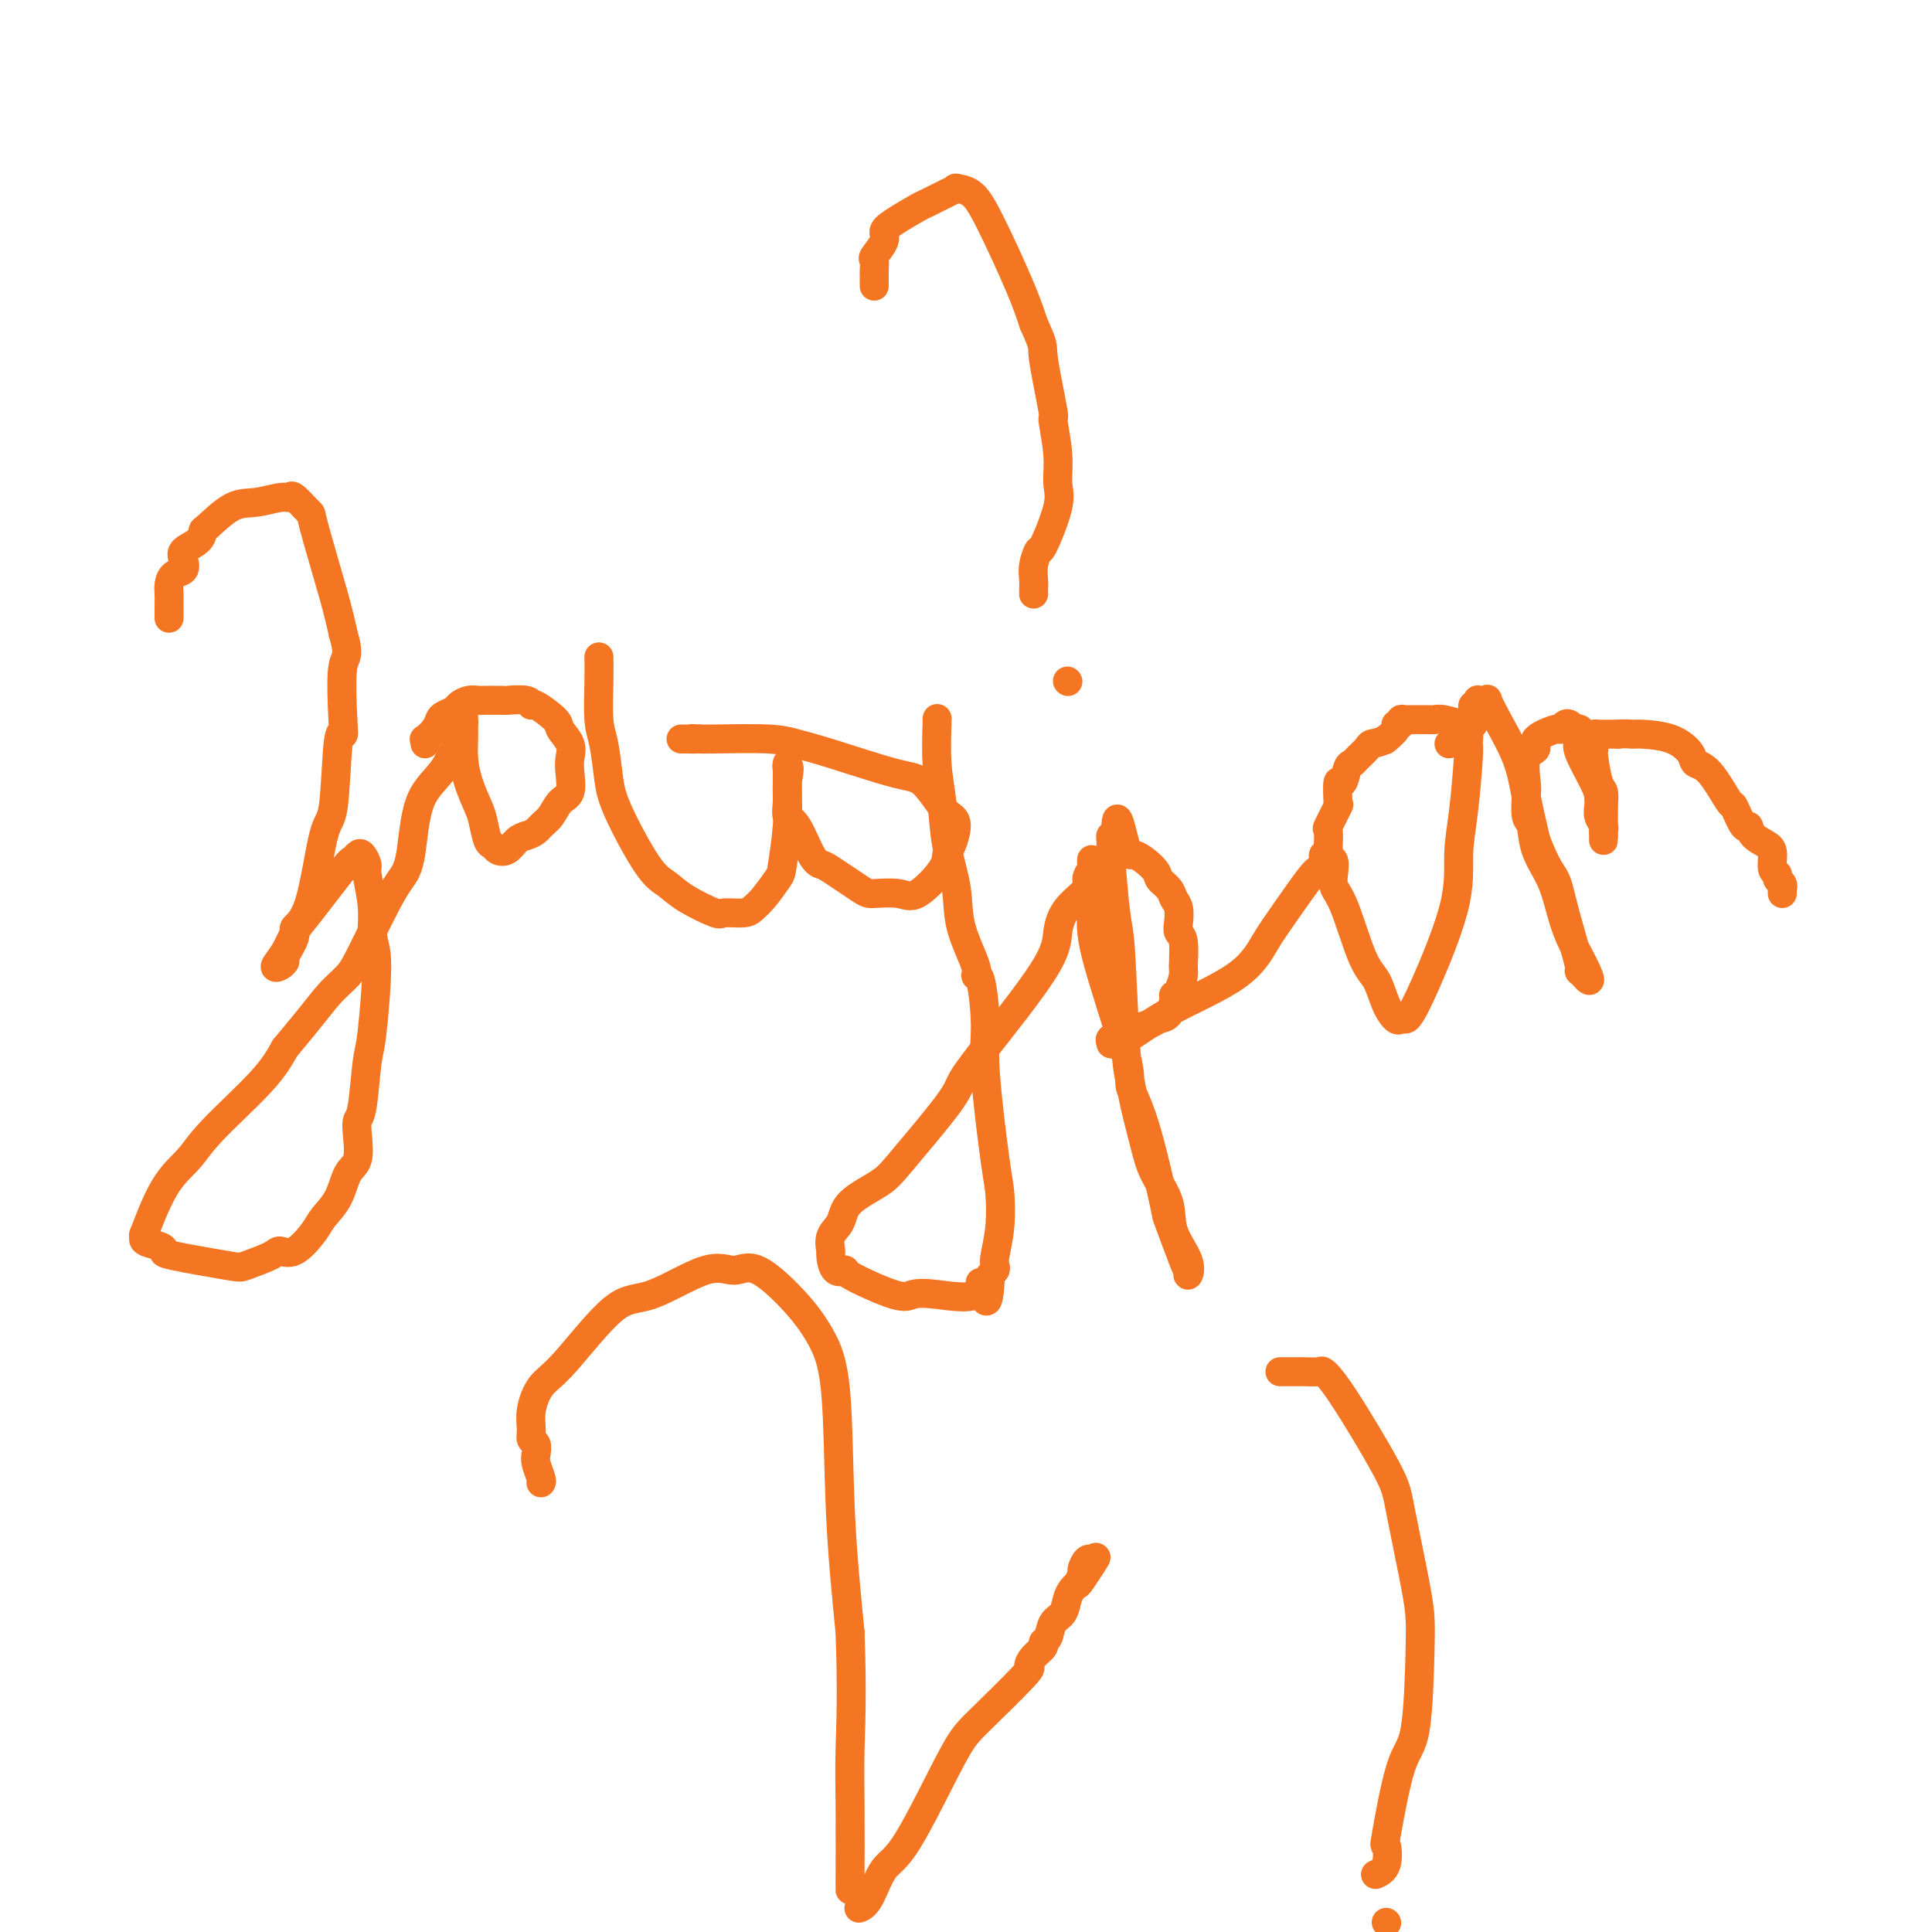 <svg viewBox='0 0 400 400' version='1.1' xmlns='http://www.w3.org/2000/svg' xmlns:xlink='http://www.w3.org/1999/xlink'><g fill='none' stroke='#F47623' stroke-width='6' stroke-linecap='round' stroke-linejoin='round'><path d='M35,128c0.001,-0.245 0.002,-0.489 0,-1c-0.002,-0.511 -0.007,-1.288 0,-2c0.007,-0.712 0.027,-1.360 0,-2c-0.027,-0.640 -0.101,-1.274 0,-2c0.101,-0.726 0.377,-1.545 1,-2c0.623,-0.455 1.593,-0.546 2,-1c0.407,-0.454 0.253,-1.270 0,-2c-0.253,-0.730 -0.603,-1.373 0,-2c0.603,-0.627 2.158,-1.239 3,-2c0.842,-0.761 0.971,-1.672 1,-2c0.029,-0.328 -0.041,-0.073 1,-1c1.041,-0.927 3.194,-3.036 5,-4c1.806,-0.964 3.266,-0.783 5,-1c1.734,-0.217 3.743,-0.834 5,-1c1.257,-0.166 1.762,0.117 2,0c0.238,-0.117 0.210,-0.633 1,0c0.790,0.633 2.397,2.417 3,3c0.603,0.583 0.201,-0.035 1,3c0.799,3.035 2.800,9.724 4,14c1.200,4.276 1.600,6.138 2,8'/><path d='M71,131c1.551,5.304 0.427,4.564 0,7c-0.427,2.436 -0.158,8.049 0,11c0.158,2.951 0.206,3.241 0,3c-0.206,-0.241 -0.666,-1.015 -1,2c-0.334,3.015 -0.543,9.817 -1,13c-0.457,3.183 -1.164,2.748 -2,6c-0.836,3.252 -1.803,10.191 -3,14c-1.197,3.809 -2.624,4.488 -3,5c-0.376,0.512 0.300,0.857 0,2c-0.300,1.143 -1.577,3.083 -2,4c-0.423,0.917 0.008,0.810 0,1c-0.008,0.190 -0.456,0.675 -1,1c-0.544,0.325 -1.183,0.489 -1,0c0.183,-0.489 1.187,-1.633 2,-3c0.813,-1.367 1.436,-2.958 2,-4c0.564,-1.042 1.068,-1.535 3,-4c1.932,-2.465 5.292,-6.902 7,-9c1.708,-2.098 1.763,-1.855 2,-2c0.237,-0.145 0.656,-0.676 1,-1c0.344,-0.324 0.614,-0.440 1,0c0.386,0.440 0.887,1.438 1,2c0.113,0.562 -0.162,0.690 0,2c0.162,1.310 0.761,3.803 1,6c0.239,2.197 0.120,4.099 0,6'/><path d='M77,193c0.429,2.963 1.001,3.370 1,7c-0.001,3.630 -0.575,10.482 -1,14c-0.425,3.518 -0.701,3.702 -1,6c-0.299,2.298 -0.622,6.710 -1,9c-0.378,2.290 -0.810,2.457 -1,3c-0.190,0.543 -0.138,1.461 0,3c0.138,1.539 0.362,3.698 0,5c-0.362,1.302 -1.311,1.748 -2,3c-0.689,1.252 -1.120,3.312 -2,5c-0.880,1.688 -2.211,3.004 -3,4c-0.789,0.996 -1.038,1.671 -2,3c-0.962,1.329 -2.637,3.310 -4,4c-1.363,0.690 -2.415,0.087 -3,0c-0.585,-0.087 -0.703,0.342 -2,1c-1.297,0.658 -3.774,1.546 -5,2c-1.226,0.454 -1.201,0.473 -4,0c-2.799,-0.473 -8.420,-1.437 -11,-2c-2.580,-0.563 -2.117,-0.724 -2,-1c0.117,-0.276 -0.111,-0.668 -1,-1c-0.889,-0.332 -2.437,-0.603 -3,-1c-0.563,-0.397 -0.140,-0.920 0,-1c0.140,-0.080 -0.003,0.283 0,0c0.003,-0.283 0.150,-1.210 0,-1c-0.150,0.210 -0.599,1.559 0,0c0.599,-1.559 2.246,-6.025 4,-9c1.754,-2.975 3.614,-4.457 5,-6c1.386,-1.543 2.296,-3.146 5,-6c2.704,-2.854 7.201,-6.958 10,-10c2.799,-3.042 3.899,-5.021 5,-7'/><path d='M59,217c5.693,-6.778 7.426,-9.222 9,-11c1.574,-1.778 2.989,-2.888 4,-4c1.011,-1.112 1.619,-2.225 3,-5c1.381,-2.775 3.535,-7.211 5,-10c1.465,-2.789 2.241,-3.931 3,-5c0.759,-1.069 1.499,-2.065 2,-5c0.501,-2.935 0.761,-7.808 2,-11c1.239,-3.192 3.456,-4.703 5,-7c1.544,-2.297 2.414,-5.381 3,-7c0.586,-1.619 0.889,-1.774 1,-2c0.111,-0.226 0.029,-0.522 0,-1c-0.029,-0.478 -0.006,-1.137 0,-1c0.006,0.137 -0.006,1.069 0,2c0.006,0.931 0.029,1.861 0,3c-0.029,1.139 -0.110,2.488 0,4c0.110,1.512 0.411,3.189 1,5c0.589,1.811 1.466,3.757 2,5c0.534,1.243 0.723,1.785 1,3c0.277,1.215 0.640,3.104 1,4c0.360,0.896 0.715,0.801 1,1c0.285,0.199 0.499,0.693 1,1c0.501,0.307 1.289,0.429 2,0c0.711,-0.429 1.346,-1.408 2,-2c0.654,-0.592 1.327,-0.796 2,-1'/><path d='M109,173c1.820,-0.530 2.368,-1.356 3,-2c0.632,-0.644 1.346,-1.106 2,-2c0.654,-0.894 1.249,-2.220 2,-3c0.751,-0.780 1.658,-1.014 2,-2c0.342,-0.986 0.120,-2.724 0,-4c-0.120,-1.276 -0.137,-2.091 0,-3c0.137,-0.909 0.429,-1.913 0,-3c-0.429,-1.087 -1.579,-2.257 -2,-3c-0.421,-0.743 -0.114,-1.061 -1,-2c-0.886,-0.939 -2.966,-2.500 -4,-3c-1.034,-0.500 -1.024,0.062 -1,0c0.024,-0.062 0.060,-0.749 -1,-1c-1.060,-0.251 -3.218,-0.068 -4,0c-0.782,0.068 -0.188,0.021 -1,0c-0.812,-0.021 -3.028,-0.017 -4,0c-0.972,0.017 -0.698,0.046 -1,0c-0.302,-0.046 -1.180,-0.168 -2,0c-0.820,0.168 -1.580,0.625 -2,1c-0.420,0.375 -0.498,0.669 -1,1c-0.502,0.331 -1.427,0.701 -2,1c-0.573,0.299 -0.795,0.529 -1,1c-0.205,0.471 -0.395,1.184 -1,2c-0.605,0.816 -1.626,1.734 -2,2c-0.374,0.266 -0.101,-0.121 0,0c0.101,0.121 0.029,0.749 0,1c-0.029,0.251 -0.014,0.126 0,0'/><path d='M124,136c0.024,1.311 0.047,2.623 0,5c-0.047,2.377 -0.165,5.820 0,8c0.165,2.180 0.613,3.097 1,5c0.387,1.903 0.712,4.791 1,7c0.288,2.209 0.540,3.738 2,7c1.460,3.262 4.129,8.257 6,11c1.871,2.743 2.946,3.233 4,4c1.054,0.767 2.089,1.810 4,3c1.911,1.190 4.699,2.525 6,3c1.301,0.475 1.116,0.089 2,0c0.884,-0.089 2.838,0.119 4,0c1.162,-0.119 1.530,-0.564 2,-1c0.470,-0.436 1.040,-0.861 2,-2c0.960,-1.139 2.310,-2.990 3,-4c0.690,-1.010 0.721,-1.178 1,-3c0.279,-1.822 0.806,-5.298 1,-8c0.194,-2.702 0.055,-4.629 0,-6c-0.055,-1.371 -0.028,-2.185 0,-3'/><path d='M163,162c0.774,-4.304 0.208,-3.064 0,-3c-0.208,0.064 -0.057,-1.048 0,-1c0.057,0.048 0.020,1.255 0,2c-0.020,0.745 -0.024,1.029 0,2c0.024,0.971 0.076,2.628 0,4c-0.076,1.372 -0.281,2.459 0,3c0.281,0.541 1.049,0.537 2,2c0.951,1.463 2.086,4.392 3,6c0.914,1.608 1.606,1.894 2,2c0.394,0.106 0.490,0.033 2,1c1.510,0.967 4.433,2.975 6,4c1.567,1.025 1.778,1.067 3,1c1.222,-0.067 3.454,-0.242 5,0c1.546,0.242 2.405,0.903 4,0c1.595,-0.903 3.927,-3.369 5,-5c1.073,-1.631 0.886,-2.426 1,-3c0.114,-0.574 0.530,-0.928 1,-2c0.470,-1.072 0.994,-2.862 1,-4c0.006,-1.138 -0.507,-1.625 -1,-2c-0.493,-0.375 -0.967,-0.639 -2,-2c-1.033,-1.361 -2.625,-3.818 -4,-5c-1.375,-1.182 -2.533,-1.087 -6,-2c-3.467,-0.913 -9.244,-2.833 -13,-4c-3.756,-1.167 -5.491,-1.581 -7,-2c-1.509,-0.419 -2.791,-0.844 -6,-1c-3.209,-0.156 -8.345,-0.045 -11,0c-2.655,0.045 -2.827,0.022 -3,0'/><path d='M145,153c-3.215,-0.155 -1.254,-0.041 -1,0c0.254,0.041 -1.201,0.011 -2,0c-0.799,-0.011 -0.943,-0.003 -1,0c-0.057,0.003 -0.029,0.002 0,0'/><path d='M194,149c0.026,-0.298 0.053,-0.595 0,1c-0.053,1.595 -0.185,5.084 0,8c0.185,2.916 0.688,5.261 1,8c0.312,2.739 0.433,5.873 1,9c0.567,3.127 1.580,6.245 2,9c0.420,2.755 0.246,5.145 1,8c0.754,2.855 2.435,6.176 3,8c0.565,1.824 0.014,2.151 0,2c-0.014,-0.151 0.507,-0.781 1,1c0.493,1.781 0.956,5.972 1,9c0.044,3.028 -0.332,4.891 0,10c0.332,5.109 1.371,13.463 2,18c0.629,4.537 0.849,5.257 1,7c0.151,1.743 0.233,4.508 0,7c-0.233,2.492 -0.781,4.709 -1,6c-0.219,1.291 -0.110,1.655 0,2c0.110,0.345 0.222,0.670 0,1c-0.222,0.330 -0.778,0.666 -1,1c-0.222,0.334 -0.111,0.667 0,1'/><path d='M205,265c-0.348,8.305 -1.717,2.569 -2,1c-0.283,-1.569 0.522,1.030 -1,2c-1.522,0.970 -5.369,0.312 -8,0c-2.631,-0.312 -4.046,-0.277 -5,0c-0.954,0.277 -1.447,0.795 -4,0c-2.553,-0.795 -7.167,-2.904 -9,-4c-1.833,-1.096 -0.885,-1.178 -1,-1c-0.115,0.178 -1.292,0.618 -2,0c-0.708,-0.618 -0.948,-2.293 -1,-3c-0.052,-0.707 0.083,-0.447 0,-1c-0.083,-0.553 -0.383,-1.919 0,-3c0.383,-1.081 1.451,-1.878 2,-3c0.549,-1.122 0.580,-2.568 2,-4c1.420,-1.432 4.230,-2.851 6,-4c1.770,-1.149 2.499,-2.028 5,-5c2.501,-2.972 6.774,-8.037 9,-11c2.226,-2.963 2.404,-3.825 3,-5c0.596,-1.175 1.611,-2.665 5,-7c3.389,-4.335 9.152,-11.517 12,-16c2.848,-4.483 2.781,-6.267 3,-8c0.219,-1.733 0.724,-3.416 2,-5c1.276,-1.584 3.323,-3.068 4,-4c0.677,-0.932 -0.015,-1.313 0,-2c0.015,-0.687 0.736,-1.681 1,-2c0.264,-0.319 0.071,0.038 0,0c-0.071,-0.038 -0.019,-0.472 0,-1c0.019,-0.528 0.005,-1.151 0,-1c-0.005,0.151 -0.003,1.075 0,2'/><path d='M226,180c1.538,-2.867 0.382,0.465 0,3c-0.382,2.535 0.010,4.273 0,6c-0.010,1.727 -0.422,3.442 1,9c1.422,5.558 4.680,14.960 6,20c1.320,5.040 0.704,5.718 1,7c0.296,1.282 1.505,3.167 3,8c1.495,4.833 3.276,12.614 4,16c0.724,3.386 0.389,2.377 1,4c0.611,1.623 2.167,5.878 3,8c0.833,2.122 0.944,2.109 1,2c0.056,-0.109 0.056,-0.316 0,0c-0.056,0.316 -0.168,1.156 0,1c0.168,-0.156 0.618,-1.308 0,-3c-0.618,-1.692 -2.302,-3.926 -3,-6c-0.698,-2.074 -0.411,-3.989 -1,-6c-0.589,-2.011 -2.056,-4.117 -3,-6c-0.944,-1.883 -1.366,-3.544 -2,-6c-0.634,-2.456 -1.479,-5.706 -2,-8c-0.521,-2.294 -0.718,-3.631 -1,-5c-0.282,-1.369 -0.650,-2.769 -1,-8c-0.350,-5.231 -0.682,-14.295 -1,-19c-0.318,-4.705 -0.621,-5.053 -1,-8c-0.379,-2.947 -0.834,-8.492 -1,-11c-0.166,-2.508 -0.042,-1.979 0,-2c0.042,-0.021 0.001,-0.593 0,-1c-0.001,-0.407 0.038,-0.648 0,-1c-0.038,-0.352 -0.154,-0.815 0,-1c0.154,-0.185 0.577,-0.093 1,0'/><path d='M231,173c-0.070,-7.516 1.256,-0.807 2,2c0.744,2.807 0.906,1.711 2,2c1.094,0.289 3.120,1.963 4,3c0.880,1.037 0.614,1.436 1,2c0.386,0.564 1.423,1.293 2,2c0.577,0.707 0.694,1.394 1,2c0.306,0.606 0.800,1.133 1,2c0.200,0.867 0.107,2.076 0,3c-0.107,0.924 -0.228,1.564 0,2c0.228,0.436 0.803,0.666 1,2c0.197,1.334 0.015,3.770 0,5c-0.015,1.230 0.138,1.254 0,2c-0.138,0.746 -0.565,2.213 -1,3c-0.435,0.787 -0.878,0.893 -1,1c-0.122,0.107 0.076,0.214 0,1c-0.076,0.786 -0.425,2.252 -1,3c-0.575,0.748 -1.375,0.779 -2,1c-0.625,0.221 -1.075,0.633 -2,1c-0.925,0.367 -2.325,0.691 -3,1c-0.675,0.309 -0.626,0.605 -1,1c-0.374,0.395 -1.173,0.889 -2,1c-0.827,0.111 -1.684,-0.163 -2,0c-0.316,0.163 -0.090,0.761 0,1c0.090,0.239 0.045,0.120 0,0'/><path d='M230,216c0.118,0.119 0.236,0.238 1,0c0.764,-0.238 2.173,-0.832 4,-2c1.827,-1.168 4.072,-2.908 8,-5c3.928,-2.092 9.539,-4.536 13,-7c3.461,-2.464 4.774,-4.949 6,-7c1.226,-2.051 2.367,-3.669 4,-6c1.633,-2.331 3.758,-5.376 5,-7c1.242,-1.624 1.601,-1.827 2,-2c0.399,-0.173 0.838,-0.316 1,-1c0.162,-0.684 0.046,-1.910 0,-2c-0.046,-0.090 -0.023,0.955 0,2'/><path d='M274,179c3.170,-3.020 2.095,0.930 2,3c-0.095,2.070 0.790,2.261 2,5c1.210,2.739 2.744,8.026 4,11c1.256,2.974 2.235,3.634 3,5c0.765,1.366 1.318,3.436 2,5c0.682,1.564 1.495,2.620 2,3c0.505,0.380 0.703,0.083 1,0c0.297,-0.083 0.692,0.049 1,0c0.308,-0.049 0.530,-0.278 1,-1c0.470,-0.722 1.187,-1.938 3,-6c1.813,-4.062 4.720,-10.972 6,-16c1.280,-5.028 0.931,-8.176 1,-11c0.069,-2.824 0.554,-5.325 1,-9c0.446,-3.675 0.851,-8.525 1,-11c0.149,-2.475 0.041,-2.576 0,-3c-0.041,-0.424 -0.015,-1.171 0,-2c0.015,-0.829 0.018,-1.739 0,-2c-0.018,-0.261 -0.059,0.126 -1,0c-0.941,-0.126 -2.784,-0.766 -4,-1c-1.216,-0.234 -1.807,-0.062 -2,0c-0.193,0.062 0.011,0.016 -1,0c-1.011,-0.016 -3.236,-0.000 -4,0c-0.764,0.000 -0.065,-0.014 0,0c0.065,0.014 -0.502,0.058 -1,0c-0.498,-0.058 -0.925,-0.218 -1,0c-0.075,0.218 0.204,0.815 0,1c-0.204,0.185 -0.890,-0.043 -1,0c-0.110,0.043 0.355,0.358 0,1c-0.355,0.642 -1.530,1.612 -2,2c-0.470,0.388 -0.235,0.194 0,0'/><path d='M287,153c-1.421,0.813 -2.475,0.845 -3,1c-0.525,0.155 -0.522,0.432 -1,1c-0.478,0.568 -1.438,1.427 -2,2c-0.562,0.573 -0.725,0.861 -1,1c-0.275,0.139 -0.663,0.129 -1,1c-0.337,0.871 -0.624,2.622 -1,3c-0.376,0.378 -0.840,-0.616 -1,0c-0.160,0.616 -0.015,2.841 0,4c0.015,1.159 -0.101,1.251 0,1c0.101,-0.251 0.419,-0.843 0,0c-0.419,0.843 -1.576,3.123 -2,4c-0.424,0.877 -0.113,0.351 0,1c0.113,0.649 0.030,2.473 0,3c-0.030,0.527 -0.008,-0.243 0,0c0.008,0.243 0.002,1.498 0,2c-0.002,0.502 -0.001,0.251 0,0'/><path d='M300,154c0.303,-0.422 0.607,-0.844 1,-1c0.393,-0.156 0.876,-0.045 1,0c0.124,0.045 -0.111,0.023 0,0c0.111,-0.023 0.569,-0.048 1,0c0.431,0.048 0.834,0.167 1,0c0.166,-0.167 0.096,-0.622 0,-1c-0.096,-0.378 -0.218,-0.679 0,-1c0.218,-0.321 0.777,-0.663 1,-1c0.223,-0.337 0.112,-0.668 0,-1'/><path d='M305,149c0.775,-0.724 0.211,-0.035 0,0c-0.211,0.035 -0.071,-0.583 0,-1c0.071,-0.417 0.071,-0.634 0,-1c-0.071,-0.366 -0.212,-0.883 0,-1c0.212,-0.117 0.779,0.165 1,0c0.221,-0.165 0.097,-0.779 0,-1c-0.097,-0.221 -0.166,-0.051 0,0c0.166,0.051 0.566,-0.019 1,0c0.434,0.019 0.903,0.126 1,0c0.097,-0.126 -0.178,-0.484 0,0c0.178,0.484 0.811,1.810 2,4c1.189,2.190 2.936,5.243 4,8c1.064,2.757 1.447,5.216 2,8c0.553,2.784 1.277,5.892 2,9'/><path d='M318,174c2.383,6.051 3.340,6.678 4,8c0.660,1.322 1.023,3.339 2,7c0.977,3.661 2.567,8.967 3,11c0.433,2.033 -0.293,0.793 0,1c0.293,0.207 1.605,1.859 2,2c0.395,0.141 -0.125,-1.230 -1,-3c-0.875,-1.770 -2.104,-3.938 -3,-6c-0.896,-2.062 -1.459,-4.017 -2,-6c-0.541,-1.983 -1.059,-3.995 -2,-6c-0.941,-2.005 -2.304,-4.004 -3,-6c-0.696,-1.996 -0.725,-3.988 -1,-5c-0.275,-1.012 -0.797,-1.044 -1,-2c-0.203,-0.956 -0.086,-2.836 0,-4c0.086,-1.164 0.143,-1.612 0,-3c-0.143,-1.388 -0.484,-3.716 0,-5c0.484,-1.284 1.793,-1.525 2,-2c0.207,-0.475 -0.688,-1.186 0,-2c0.688,-0.814 2.958,-1.732 4,-2c1.042,-0.268 0.857,0.114 1,0c0.143,-0.114 0.616,-0.723 1,-1c0.384,-0.277 0.681,-0.222 1,0c0.319,0.222 0.659,0.611 1,1'/><path d='M326,151c1.818,-0.571 1.363,1.002 1,2c-0.363,0.998 -0.634,1.422 0,3c0.634,1.578 2.174,4.310 3,6c0.826,1.690 0.939,2.337 1,3c0.061,0.663 0.069,1.343 0,2c-0.069,0.657 -0.215,1.291 0,2c0.215,0.709 0.790,1.494 1,2c0.210,0.506 0.056,0.734 0,1c-0.056,0.266 -0.015,0.571 0,1c0.015,0.429 0.005,0.984 0,1c-0.005,0.016 -0.004,-0.506 0,-1c0.004,-0.494 0.011,-0.959 0,-2c-0.011,-1.041 -0.042,-2.659 0,-4c0.042,-1.341 0.155,-2.404 0,-3c-0.155,-0.596 -0.578,-0.724 -1,-2c-0.422,-1.276 -0.842,-3.701 -1,-5c-0.158,-1.299 -0.055,-1.472 0,-2c0.055,-0.528 0.062,-1.409 0,-2c-0.062,-0.591 -0.192,-0.890 0,-1c0.192,-0.110 0.705,-0.030 1,0c0.295,0.030 0.370,0.008 1,0c0.630,-0.008 1.815,-0.004 3,0'/><path d='M335,152c1.412,-0.149 2.443,-0.023 3,0c0.557,0.023 0.640,-0.059 2,0c1.360,0.059 3.997,0.259 6,1c2.003,0.741 3.372,2.023 4,3c0.628,0.977 0.515,1.650 1,2c0.485,0.350 1.569,0.375 3,2c1.431,1.625 3.207,4.848 4,6c0.793,1.152 0.601,0.234 1,1c0.399,0.766 1.389,3.215 2,4c0.611,0.785 0.842,-0.094 1,0c0.158,0.094 0.243,1.163 1,2c0.757,0.837 2.188,1.443 3,2c0.812,0.557 1.006,1.066 1,2c-0.006,0.934 -0.212,2.293 0,3c0.212,0.707 0.841,0.763 1,1c0.159,0.237 -0.154,0.656 0,1c0.154,0.344 0.773,0.614 1,1c0.227,0.386 0.061,0.887 0,1c-0.061,0.113 -0.016,-0.162 0,0c0.016,0.162 0.005,0.761 0,1c-0.005,0.239 -0.002,0.120 0,0'/><path d='M112,307c0.111,-0.129 0.222,-0.258 0,-1c-0.222,-0.742 -0.777,-2.099 -1,-3c-0.223,-0.901 -0.114,-1.348 0,-2c0.114,-0.652 0.231,-1.508 0,-2c-0.231,-0.492 -0.812,-0.620 -1,-1c-0.188,-0.380 0.017,-1.014 0,-2c-0.017,-0.986 -0.254,-2.326 0,-4c0.254,-1.674 1.001,-3.683 2,-5c0.999,-1.317 2.251,-1.941 5,-5c2.749,-3.059 6.993,-8.552 10,-11c3.007,-2.448 4.775,-1.850 8,-3c3.225,-1.150 7.906,-4.046 11,-5c3.094,-0.954 4.601,0.035 6,0c1.399,-0.035 2.689,-1.095 5,0c2.311,1.095 5.644,4.346 8,7c2.356,2.654 3.735,4.711 5,7c1.265,2.289 2.418,4.808 3,11c0.582,6.192 0.595,16.055 1,25c0.405,8.945 1.203,16.973 2,25'/><path d='M176,338c0.464,12.678 0.124,19.372 0,24c-0.124,4.628 -0.033,7.189 0,12c0.033,4.811 0.009,11.872 0,15c-0.009,3.128 -0.003,2.322 0,2c0.003,-0.322 0.001,-0.161 0,0'/><path d='M178,395c-0.159,0.060 -0.317,0.119 0,0c0.317,-0.119 1.110,-0.417 2,-2c0.890,-1.583 1.875,-4.453 3,-6c1.125,-1.547 2.388,-1.772 5,-6c2.612,-4.228 6.572,-12.459 9,-17c2.428,-4.541 3.324,-5.391 6,-8c2.676,-2.609 7.133,-6.976 9,-9c1.867,-2.024 1.145,-1.706 1,-2c-0.145,-0.294 0.289,-1.199 1,-2c0.711,-0.801 1.700,-1.498 2,-2c0.300,-0.502 -0.088,-0.809 0,-1c0.088,-0.191 0.654,-0.264 1,-1c0.346,-0.736 0.474,-2.134 1,-3c0.526,-0.866 1.450,-1.201 2,-2c0.550,-0.799 0.725,-2.061 1,-3c0.275,-0.939 0.650,-1.554 1,-2c0.350,-0.446 0.675,-0.723 1,-1'/><path d='M223,328c7.185,-10.538 2.647,-3.384 1,-1c-1.647,2.384 -0.403,-0.002 0,-1c0.403,-0.998 -0.036,-0.608 0,-1c0.036,-0.392 0.548,-1.567 1,-2c0.452,-0.433 0.843,-0.124 1,0c0.157,0.124 0.078,0.062 0,0'/><path d='M265,284c0.626,-0.001 1.252,-0.002 2,0c0.748,0.002 1.619,0.006 2,0c0.381,-0.006 0.274,-0.021 1,0c0.726,0.021 2.287,0.078 3,0c0.713,-0.078 0.580,-0.290 1,0c0.420,0.290 1.395,1.081 4,5c2.605,3.919 6.842,10.967 9,15c2.158,4.033 2.237,5.052 3,9c0.763,3.948 2.210,10.824 3,15c0.790,4.176 0.922,5.650 1,7c0.078,1.350 0.101,2.575 0,7c-0.101,4.425 -0.326,12.050 -1,16c-0.674,3.950 -1.796,4.225 -3,8c-1.204,3.775 -2.491,11.050 -3,14c-0.509,2.950 -0.239,1.574 0,2c0.239,0.426 0.449,2.653 0,4c-0.449,1.347 -1.557,1.813 -2,2c-0.443,0.187 -0.222,0.093 0,0'/><path d='M287,398c0.000,0.000 0.100,0.100 0.1,0.1'/><path d='M181,59c-0.001,0.212 -0.002,0.423 0,0c0.002,-0.423 0.008,-1.482 0,-2c-0.008,-0.518 -0.031,-0.495 0,-1c0.031,-0.505 0.116,-1.537 0,-2c-0.116,-0.463 -0.434,-0.355 0,-1c0.434,-0.645 1.619,-2.041 2,-3c0.381,-0.959 -0.043,-1.479 0,-2c0.043,-0.521 0.552,-1.043 2,-2c1.448,-0.957 3.836,-2.348 5,-3c1.164,-0.652 1.105,-0.566 2,-1c0.895,-0.434 2.743,-1.387 4,-2c1.257,-0.613 1.922,-0.886 2,-1c0.078,-0.114 -0.432,-0.069 0,0c0.432,0.069 1.807,0.163 3,1c1.193,0.837 2.206,2.418 4,6c1.794,3.582 4.370,9.166 6,13c1.630,3.834 2.315,5.917 3,8'/><path d='M214,67c2.338,5.103 1.683,4.360 2,7c0.317,2.640 1.604,8.662 2,11c0.396,2.338 -0.101,0.992 0,2c0.101,1.008 0.799,4.369 1,7c0.201,2.631 -0.093,4.532 0,6c0.093,1.468 0.575,2.504 0,5c-0.575,2.496 -2.207,6.451 -3,8c-0.793,1.549 -0.748,0.692 -1,1c-0.252,0.308 -0.799,1.781 -1,3c-0.201,1.219 -0.054,2.182 0,3c0.054,0.818 0.014,1.489 0,2c-0.014,0.511 -0.004,0.860 0,1c0.004,0.140 0.002,0.070 0,0'/><path d='M221,141c0.000,0.000 0.100,0.100 0.1,0.1'/></g>
</svg>
